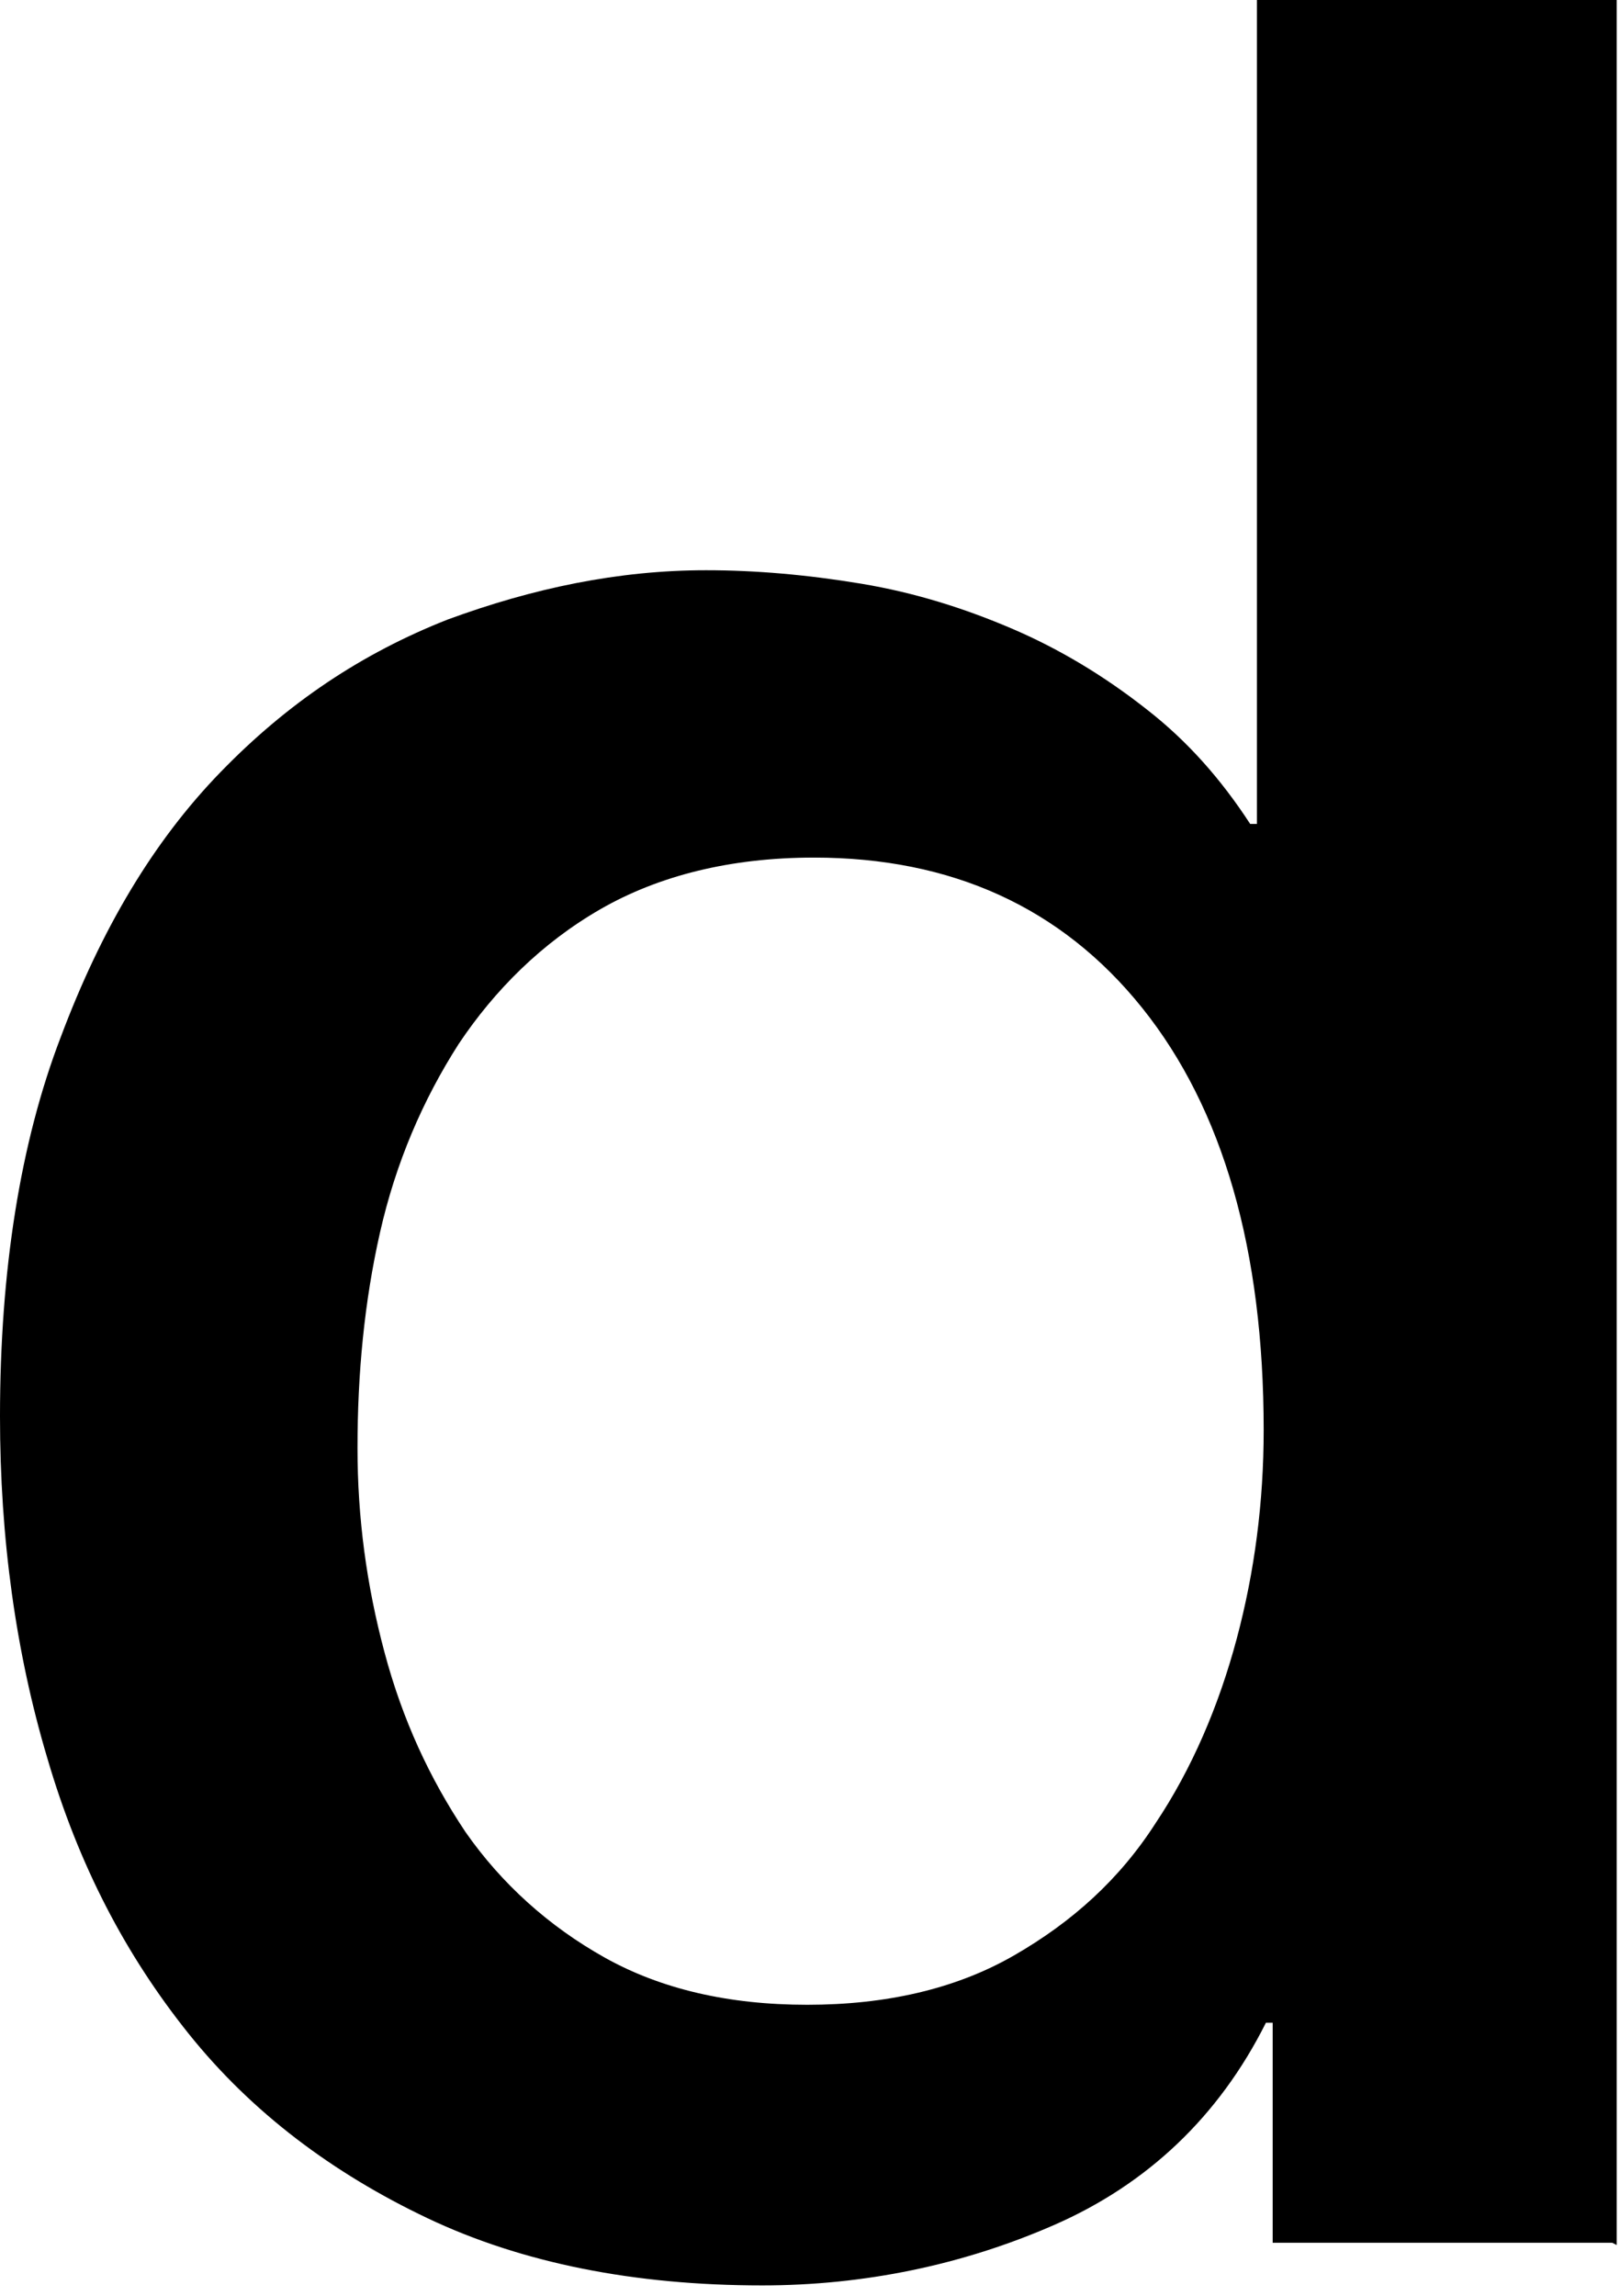 <?xml version="1.0" encoding="utf-8"?>
<svg xmlns="http://www.w3.org/2000/svg" fill="none" height="100%" overflow="visible" preserveAspectRatio="none" style="display: block;" viewBox="0 0 72 102" width="100%">
<path d="M71.653 99.644H56.563V89.869H56.263C54.164 94.059 50.967 97.051 46.869 98.846C42.772 100.642 38.375 101.539 33.878 101.539C28.181 101.539 23.185 100.542 18.988 98.547C14.79 96.552 11.193 93.859 8.394 90.368C5.596 86.877 3.498 82.887 2.099 78.1C0.7 73.412 0 68.325 0 62.938C0 56.455 0.899 50.77 2.698 46.082C4.497 41.294 6.795 37.404 9.794 34.312C12.792 31.22 16.089 29.026 19.887 27.529C23.684 26.133 27.482 25.335 31.379 25.335C33.578 25.335 35.876 25.535 38.275 25.933C40.673 26.332 42.872 27.031 44.971 27.928C47.069 28.826 49.068 30.023 50.967 31.519C52.765 32.916 54.264 34.611 55.563 36.606H55.863V0H71.853V99.744L71.653 99.644ZM15.889 64.335C15.889 67.427 16.289 70.419 17.089 73.412C17.888 76.404 19.087 78.997 20.686 81.391C22.285 83.685 24.384 85.58 26.882 86.977C29.381 88.373 32.379 89.071 35.876 89.071C39.374 89.071 42.472 88.373 45.07 86.877C47.669 85.381 49.767 83.486 51.366 80.992C52.965 78.598 54.164 75.805 54.964 72.813C55.763 69.821 56.163 66.729 56.163 63.537C56.163 55.557 54.364 49.273 50.767 44.785C47.169 40.297 42.272 38.102 36.176 38.102C32.479 38.102 29.281 38.9 26.683 40.396C24.084 41.892 21.985 43.987 20.387 46.381C18.788 48.875 17.588 51.667 16.889 54.76C16.189 57.852 15.889 61.043 15.889 64.335Z" fill="black" id="Vector"/>
</svg>